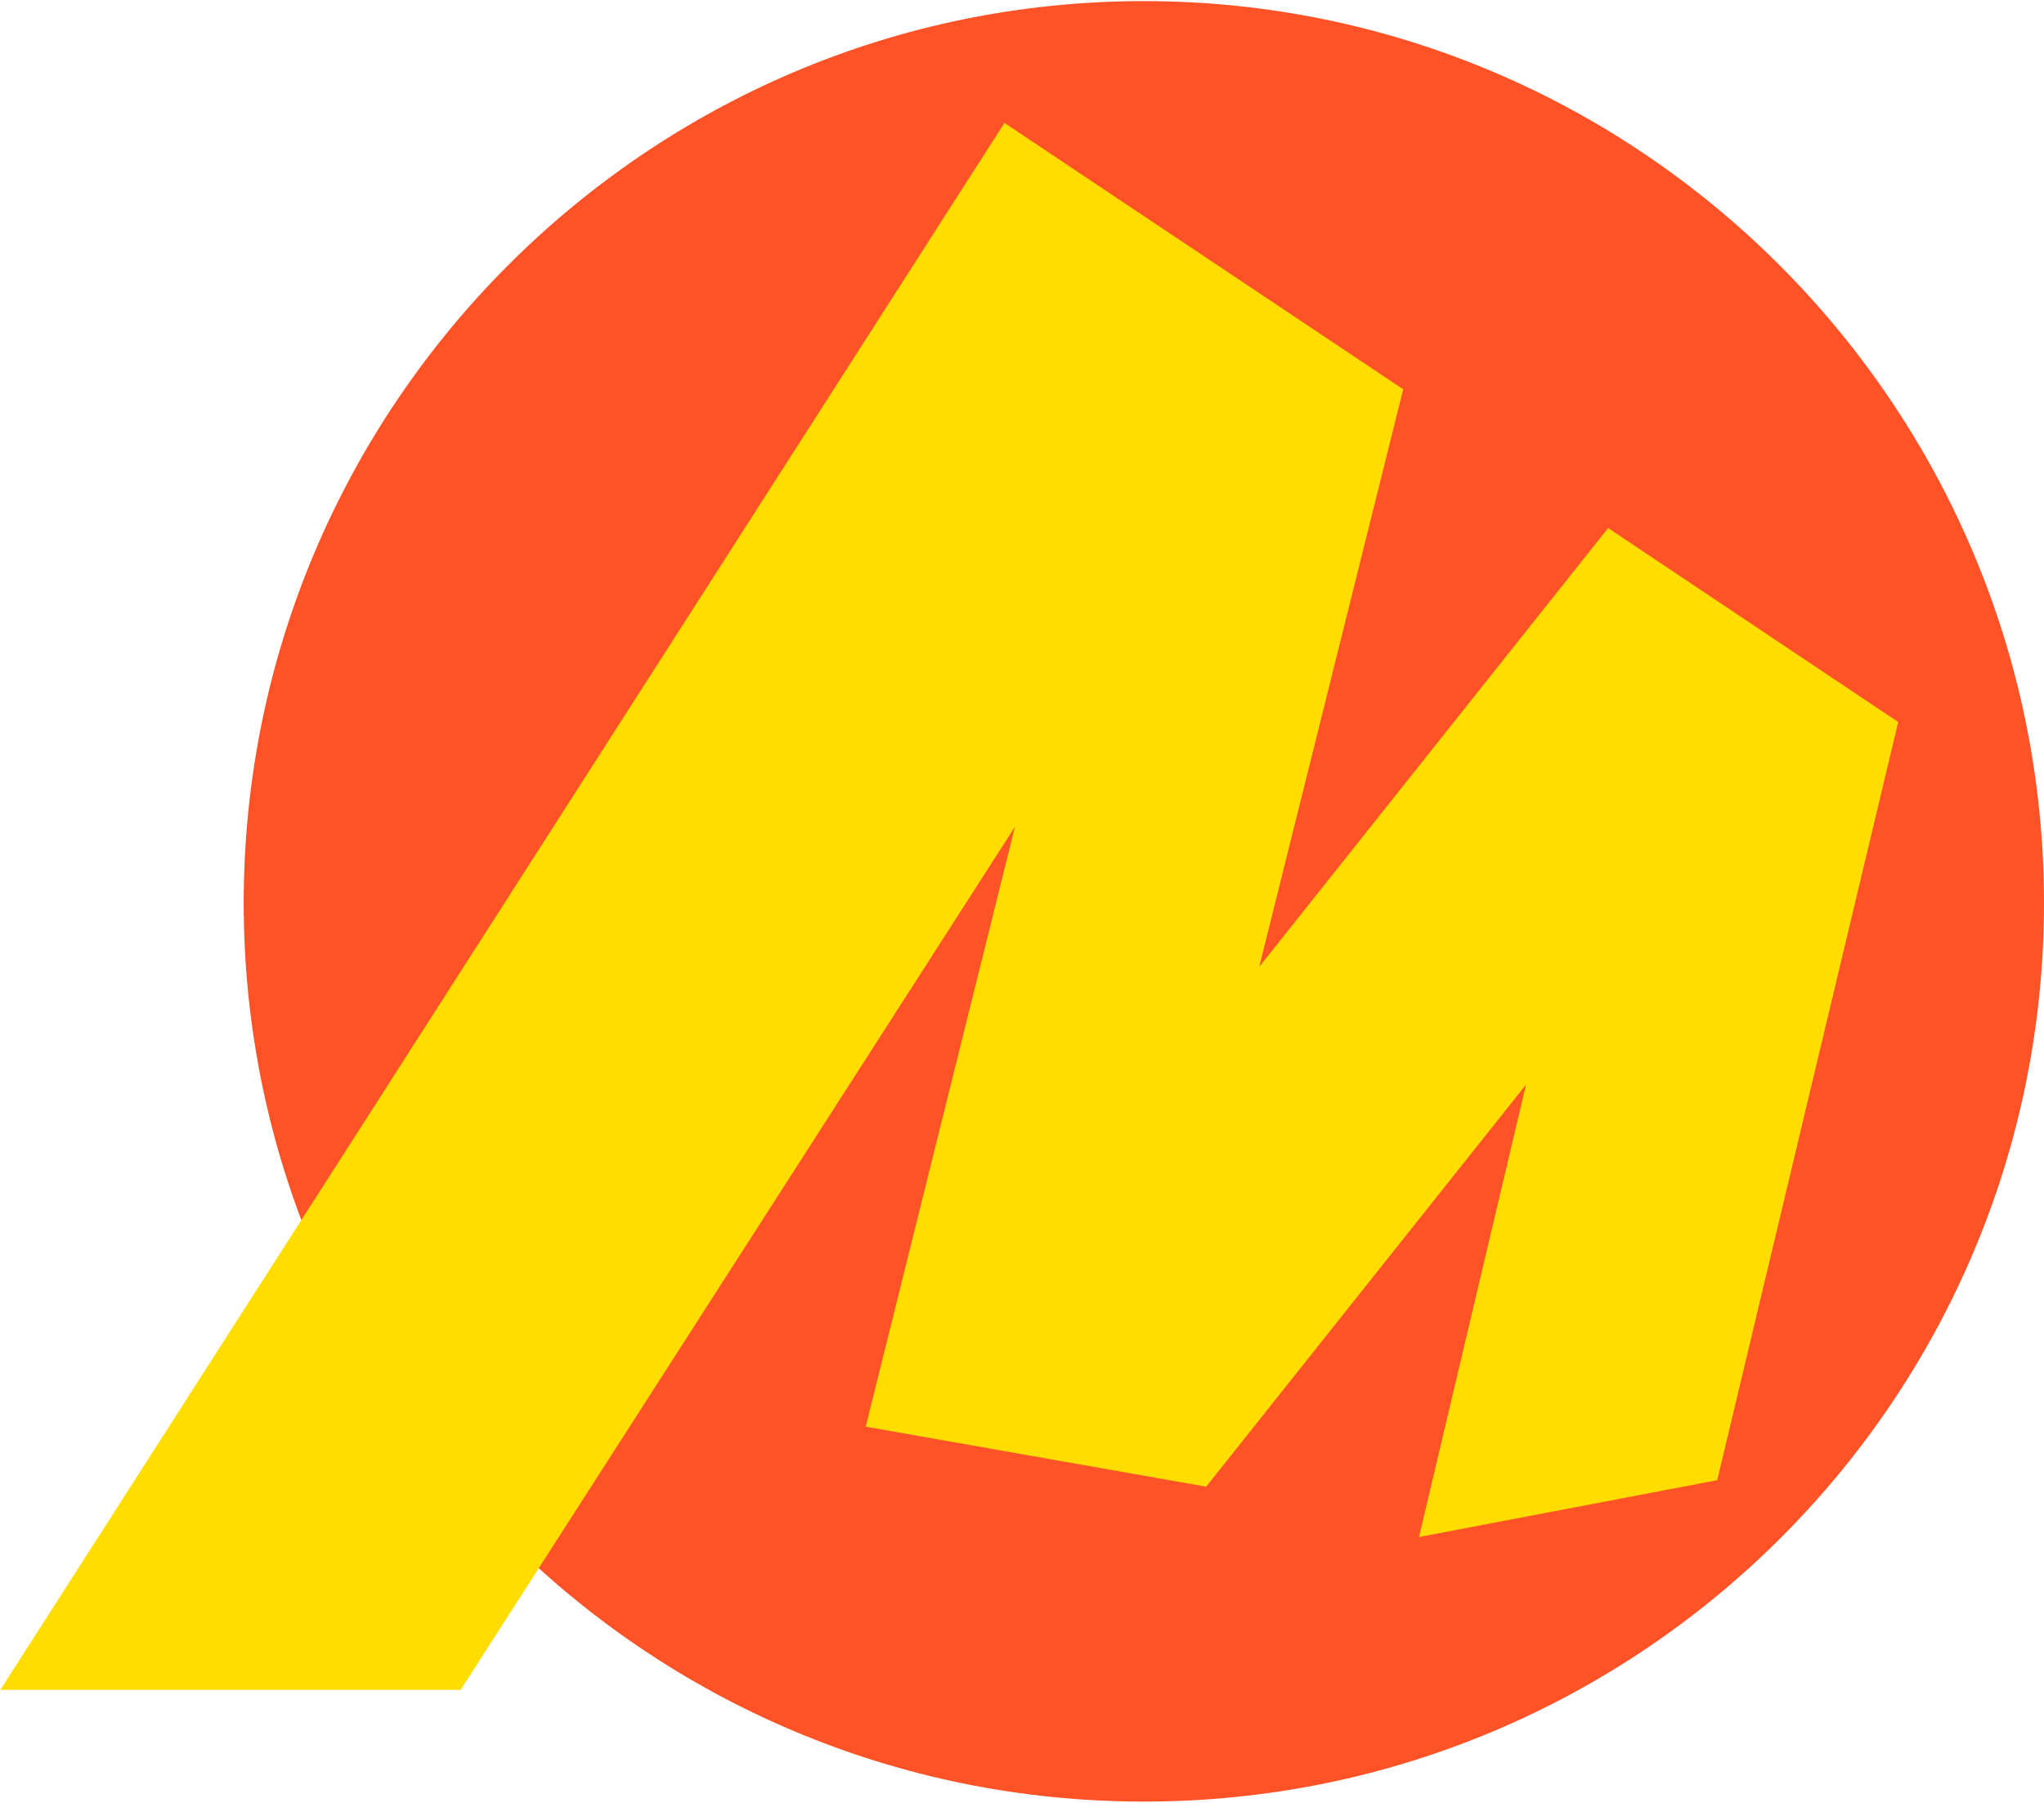 <?xml version="1.0" encoding="UTF-8"?> <svg xmlns="http://www.w3.org/2000/svg" width="474" height="418" viewBox="0 0 474 418" fill="none"><path d="M265.257 417.742C150.101 417.742 56.515 324.518 56.515 209.376C56.515 94.219 150.101 0.257 265.257 0.257C380.4 0.257 474 94.219 474 209.376C474 324.518 380.4 417.742 265.257 417.742Z" fill="#FF5226"></path><path d="M232.93 28.504L0.057 391.855H106.808L241.336 182.417L238.051 180.928L200.756 330.805L279.716 344.721L360.875 242.716L356.478 240.531L329.063 356.397L398.226 343.219L440.198 167.416L372.927 122.439L284.837 233.211L289.221 235.41L325.403 90.264L232.93 28.504Z" fill="#FFDD00"></path></svg> 